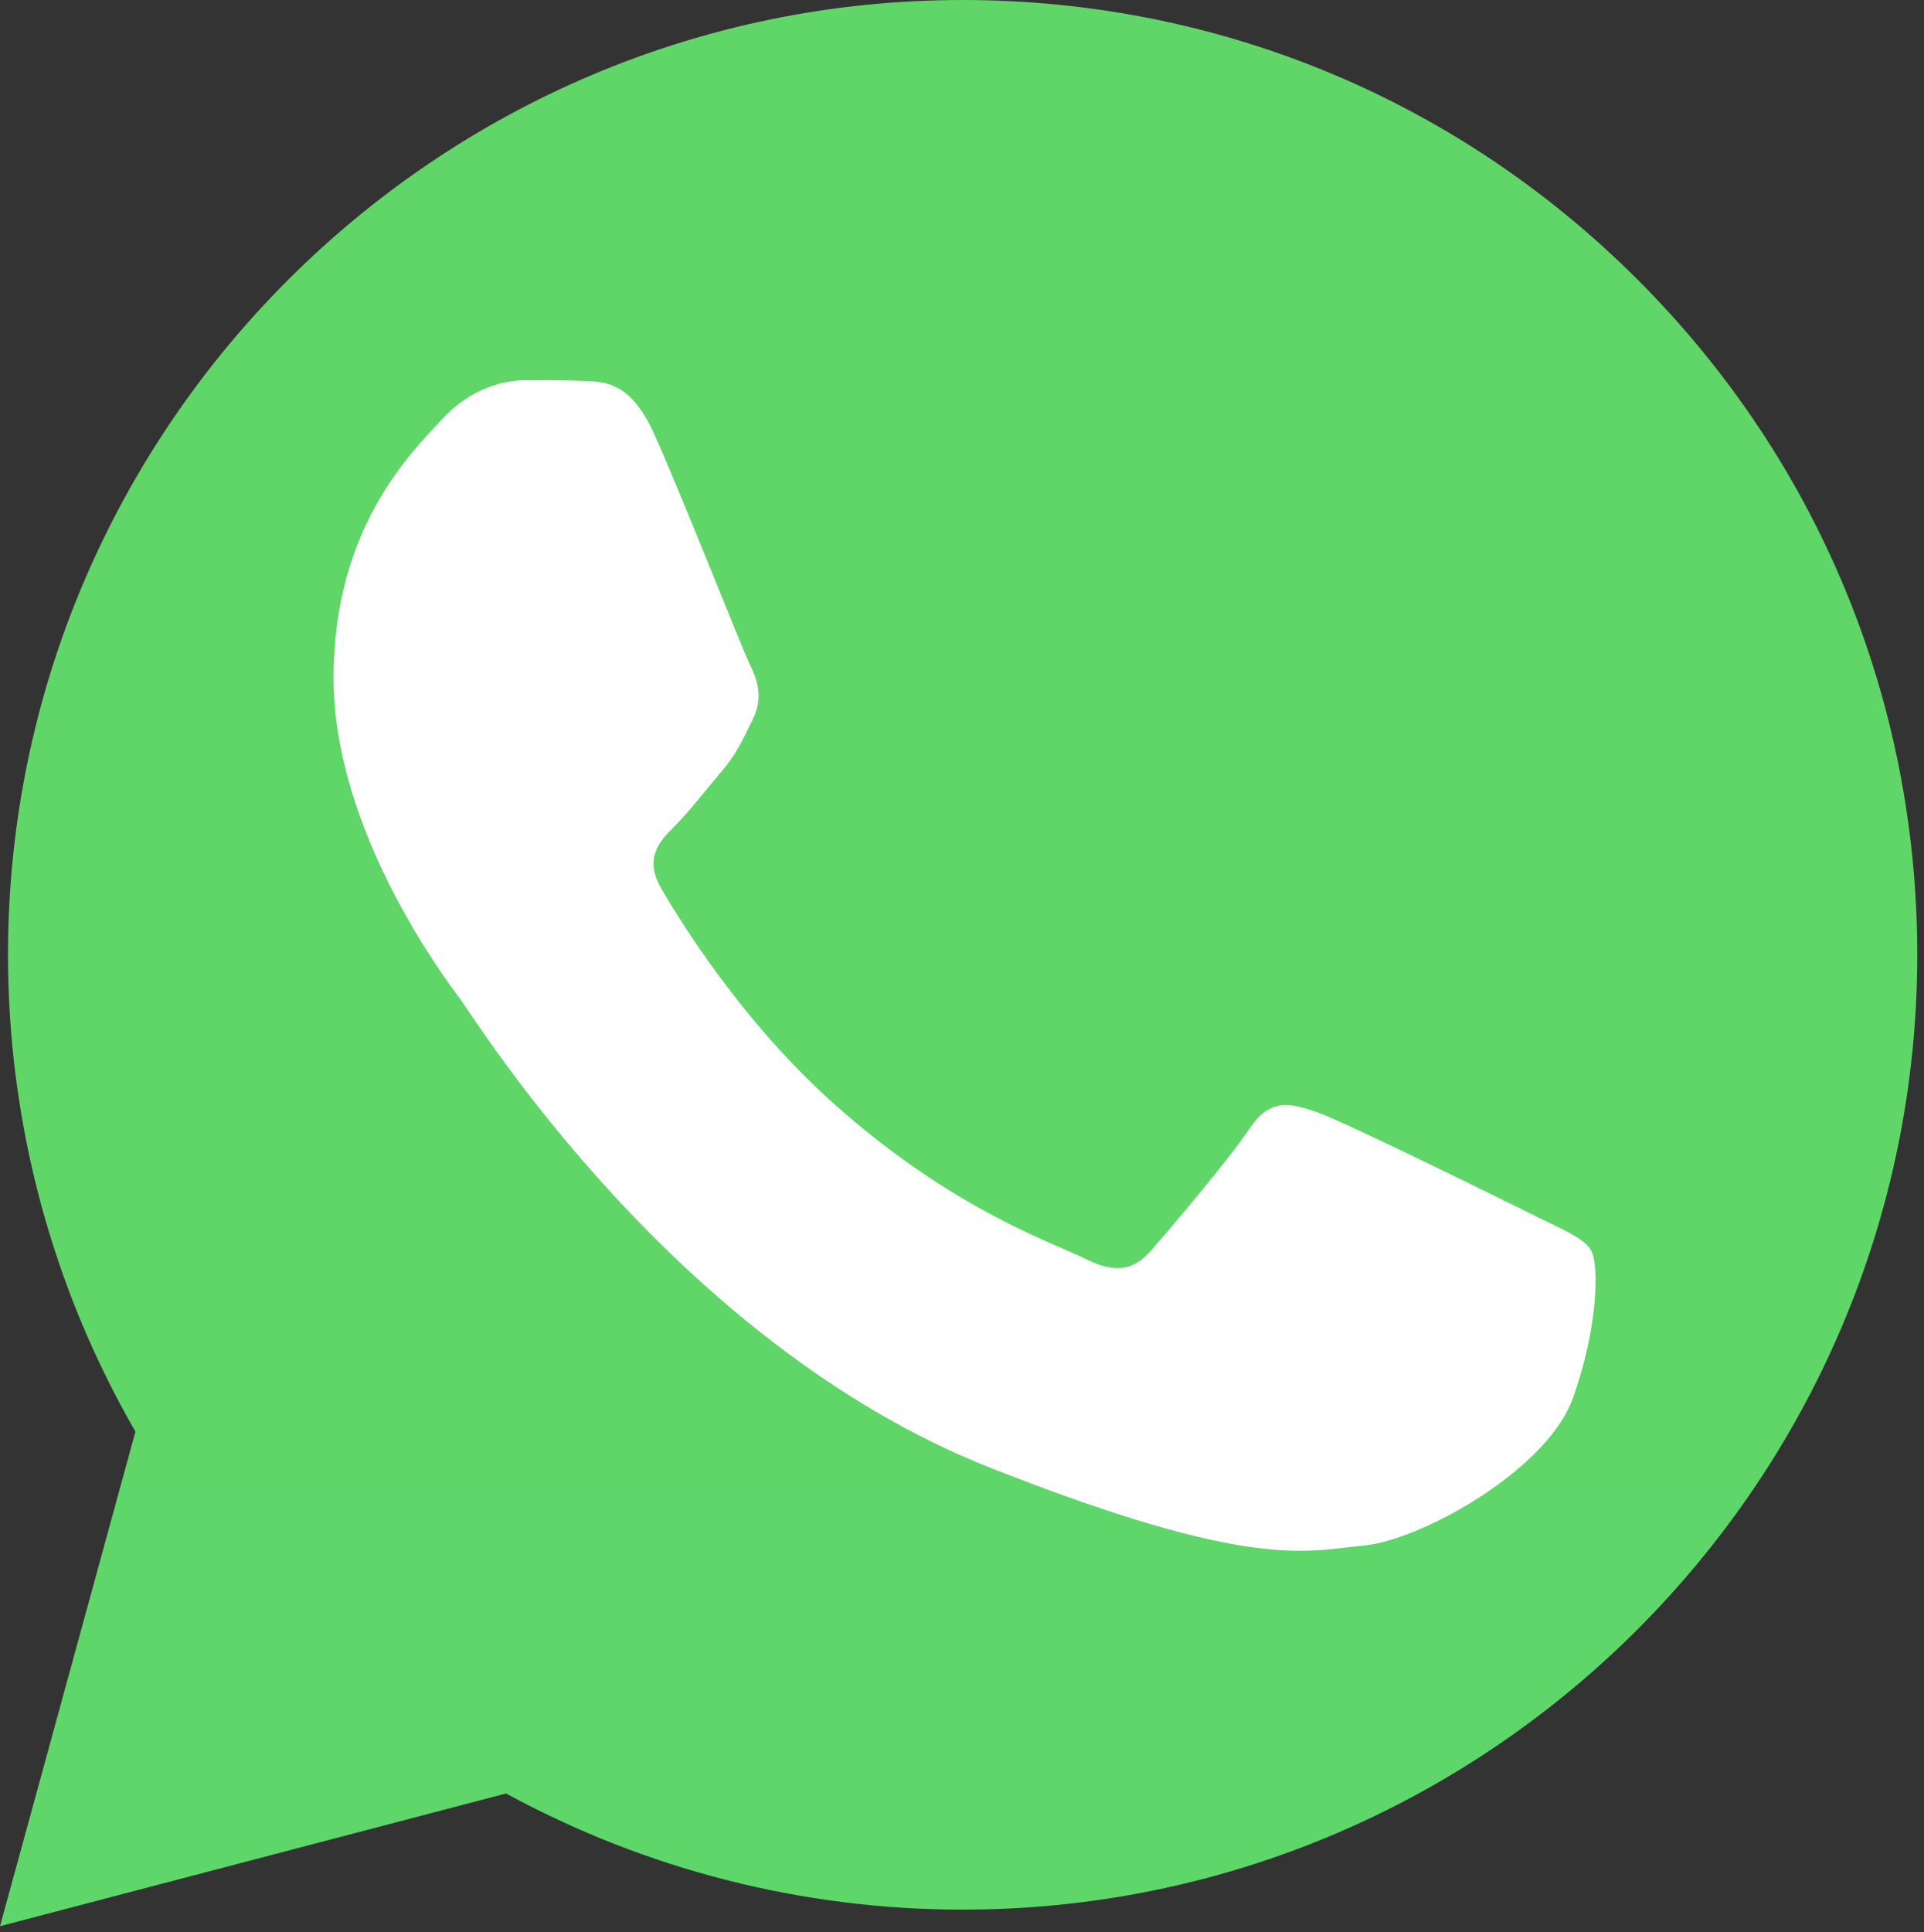 <?xml version="1.0" encoding="UTF-8"?> <svg xmlns="http://www.w3.org/2000/svg" width="248" height="249" viewBox="0 0 248 249" fill="none"><rect x="0" y="0" width="248" height="249" fill="#333333" stroke="none"/> <path d="M1.03 123.004C1.024 144.681 6.688 165.847 17.458 184.503L0 248.245L65.232 231.141C83.274 240.963 103.489 246.11 124.032 246.111H124.086C191.901 246.111 247.104 190.928 247.133 123.101C247.146 90.234 234.358 59.328 211.124 36.076C187.894 12.826 156.999 0.015 124.081 0C56.258 0 1.059 55.18 1.031 123.004" fill="url(#paint0_linear_2654_39)"></path> <path d="M84.355 56.008C81.357 49.344 78.202 49.21 75.35 49.093C73.016 48.993 70.347 49 67.68 49C65.011 49 60.674 50.004 57.009 54.007C53.34 58.013 43 67.694 43 87.383C43 107.075 57.342 126.104 59.341 128.777C61.343 131.444 87.028 173.144 127.707 189.186C161.515 202.517 168.395 199.866 175.733 199.197C183.072 198.531 199.413 189.519 202.746 180.174C206.083 170.829 206.083 162.82 205.082 161.146C204.082 159.478 201.413 158.477 197.411 156.476C193.407 154.474 173.731 144.792 170.063 143.456C166.394 142.122 163.726 141.456 161.057 145.463C158.388 149.464 150.724 158.477 148.388 161.146C146.054 163.821 143.718 164.154 139.717 162.152C135.712 160.144 122.823 155.923 107.531 142.29C95.633 131.682 87.601 118.582 85.266 114.574C82.932 110.573 85.016 108.404 87.023 106.41C88.821 104.617 91.027 101.737 93.03 99.401C95.025 97.063 95.691 95.396 97.026 92.727C98.362 90.055 97.693 87.718 96.694 85.716C95.691 83.714 87.914 63.921 84.355 56.008Z" fill="white"></path> <defs> <linearGradient id="paint0_linear_2654_39" x1="12356.7" y1="24824.5" x2="12356.7" y2="0" gradientUnits="userSpaceOnUse"> <stop stop-color="#1FAF38"></stop> <stop offset="1" stop-color="#60D669"></stop> </linearGradient> </defs> </svg> 